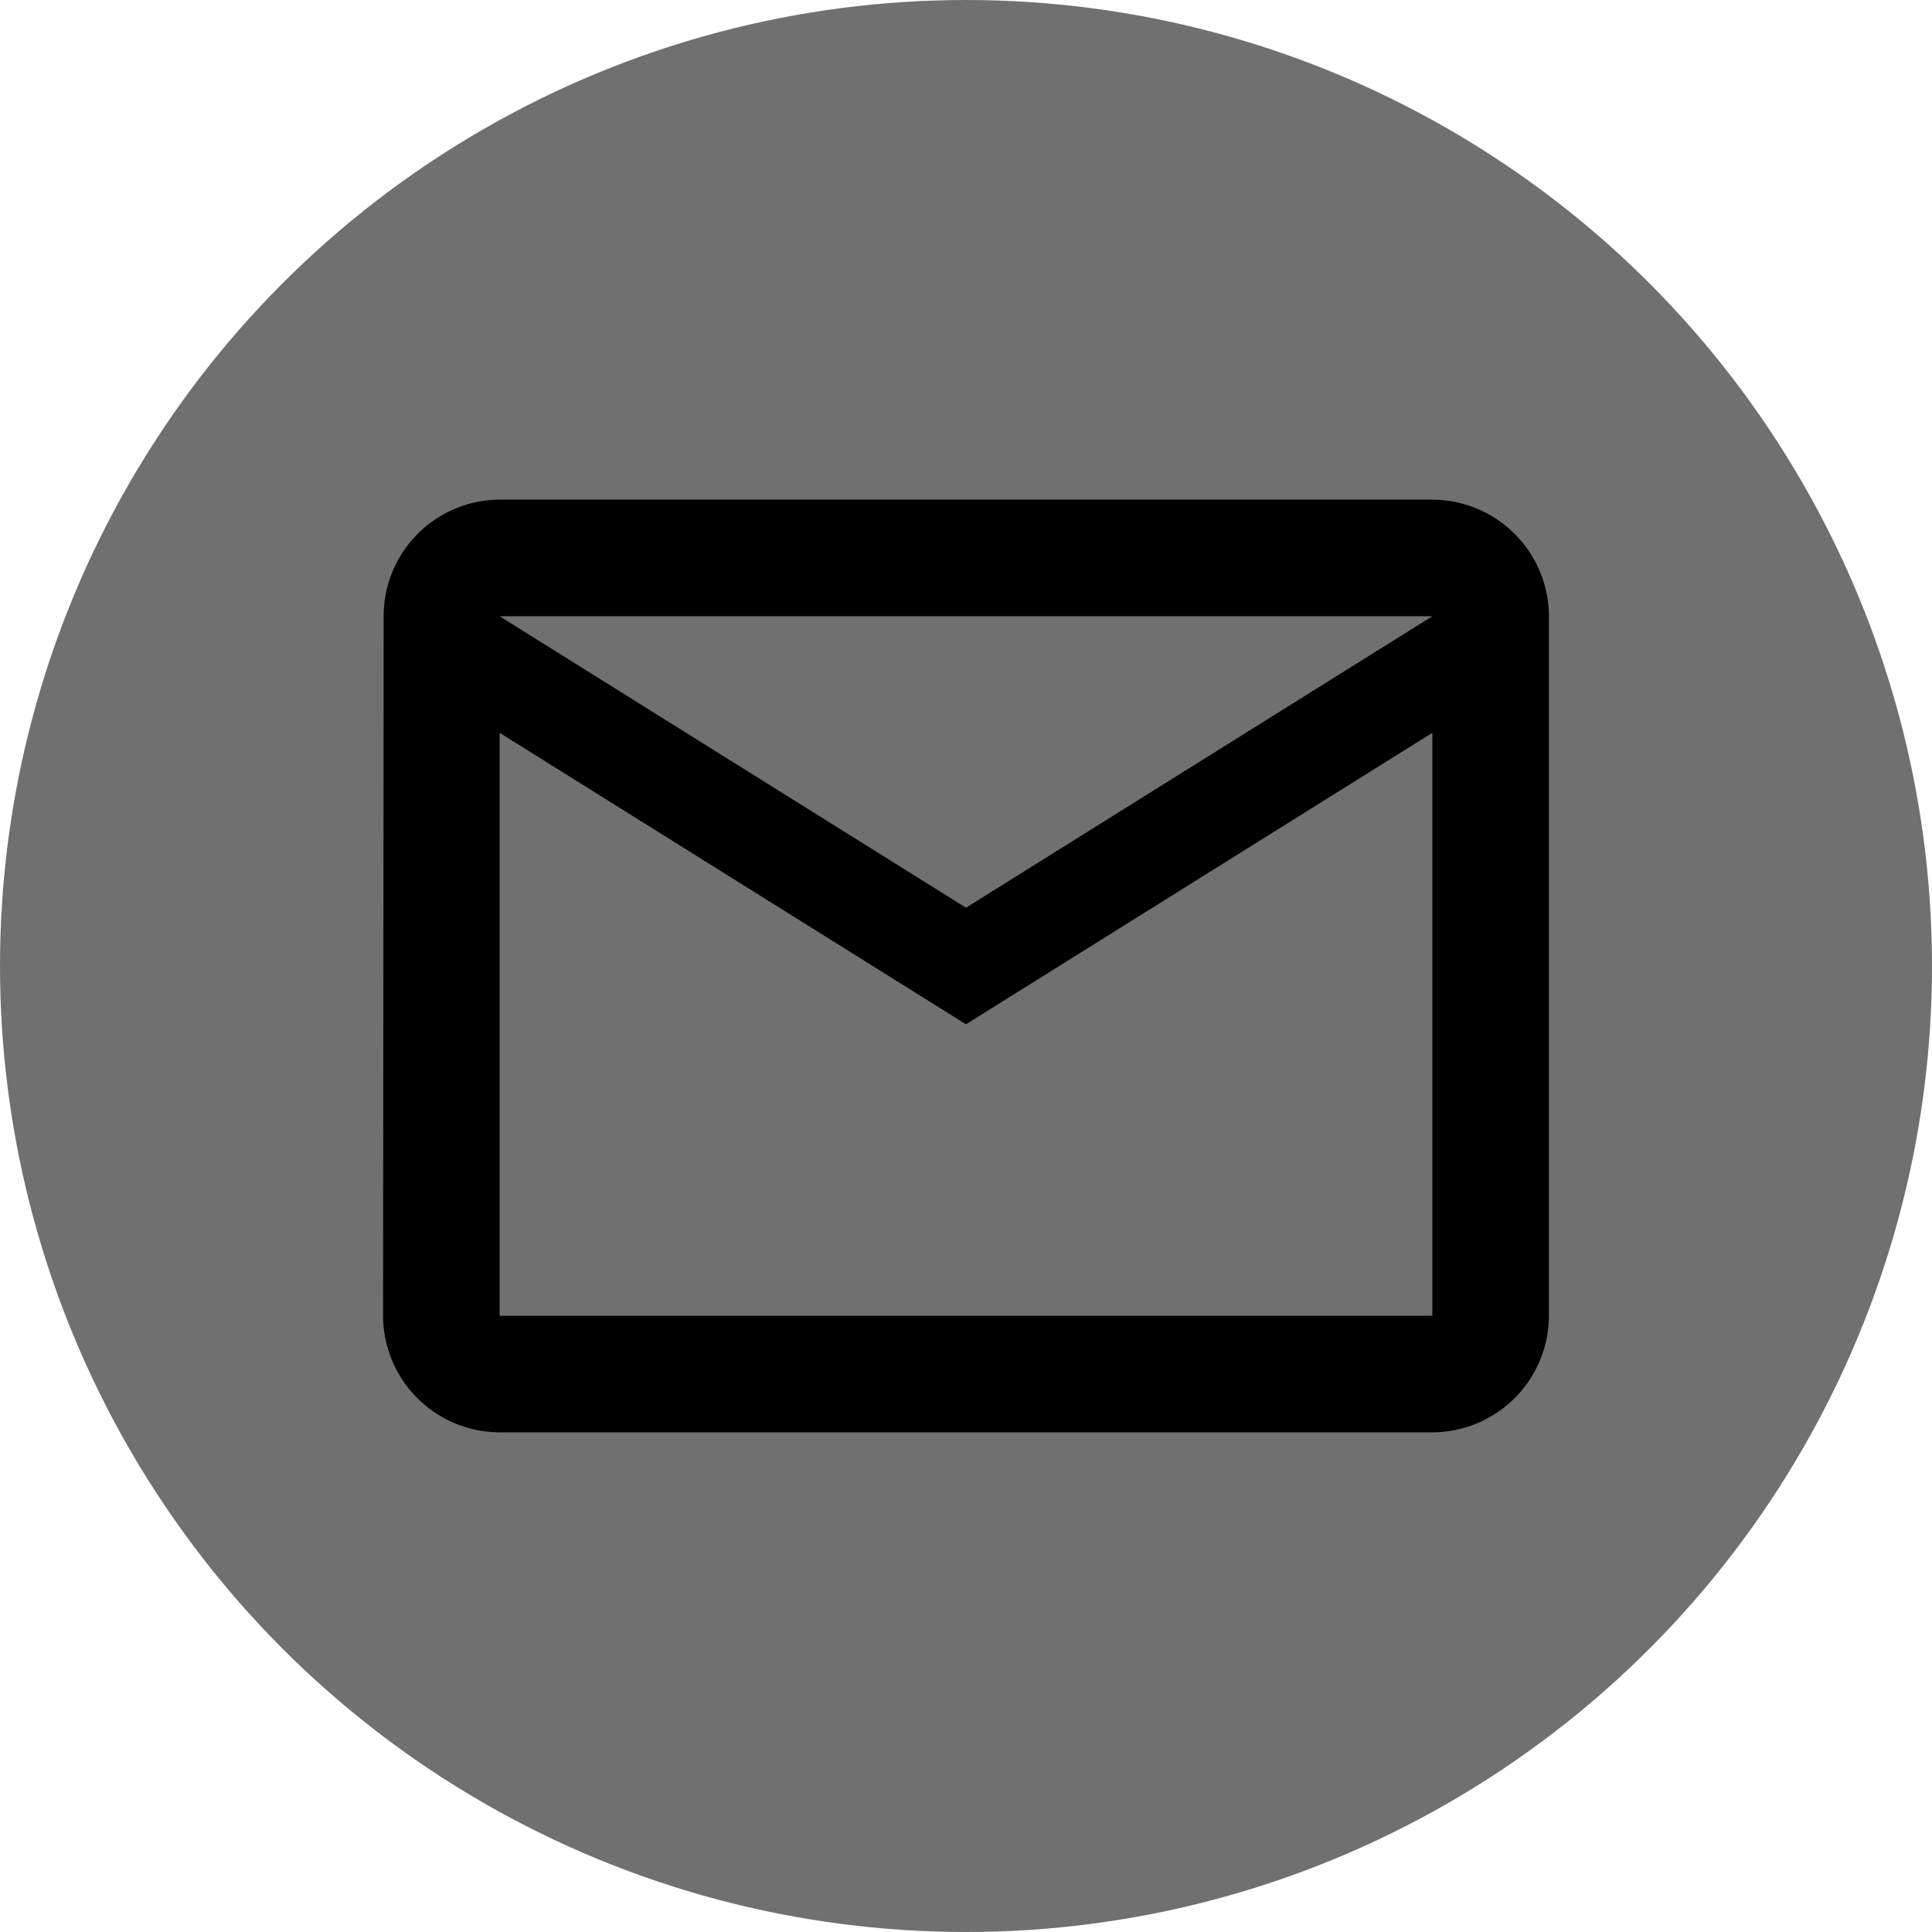 <?xml version="1.0" encoding="UTF-8"?>
<svg xmlns="http://www.w3.org/2000/svg" width="29" height="29" viewBox="0 0 29 29">
  <g id="mail" transform="translate(-1928 -1232)">
    <g id="Gruppe_13" data-name="Gruppe 13" transform="translate(1928 1232)">
      <circle id="Ellipse_12" data-name="Ellipse 12" cx="14.5" cy="14.5" r="14.5" fill="#707070"></circle>
    </g>
    <path id="Icon_material-mail-outline" data-name="Icon material-mail-outline" d="M18.75,6h-14A1.748,1.748,0,0,0,3.009,7.75L3,18.25A1.755,1.755,0,0,0,4.75,20h14a1.755,1.755,0,0,0,1.75-1.75V7.75A1.755,1.755,0,0,0,18.75,6Zm0,12.25h-14V9.5l7,4.375,7-4.375Zm-7-6.125-7-4.375h14Z" transform="translate(1930.75 1233.5)"></path>
  </g>
</svg>
